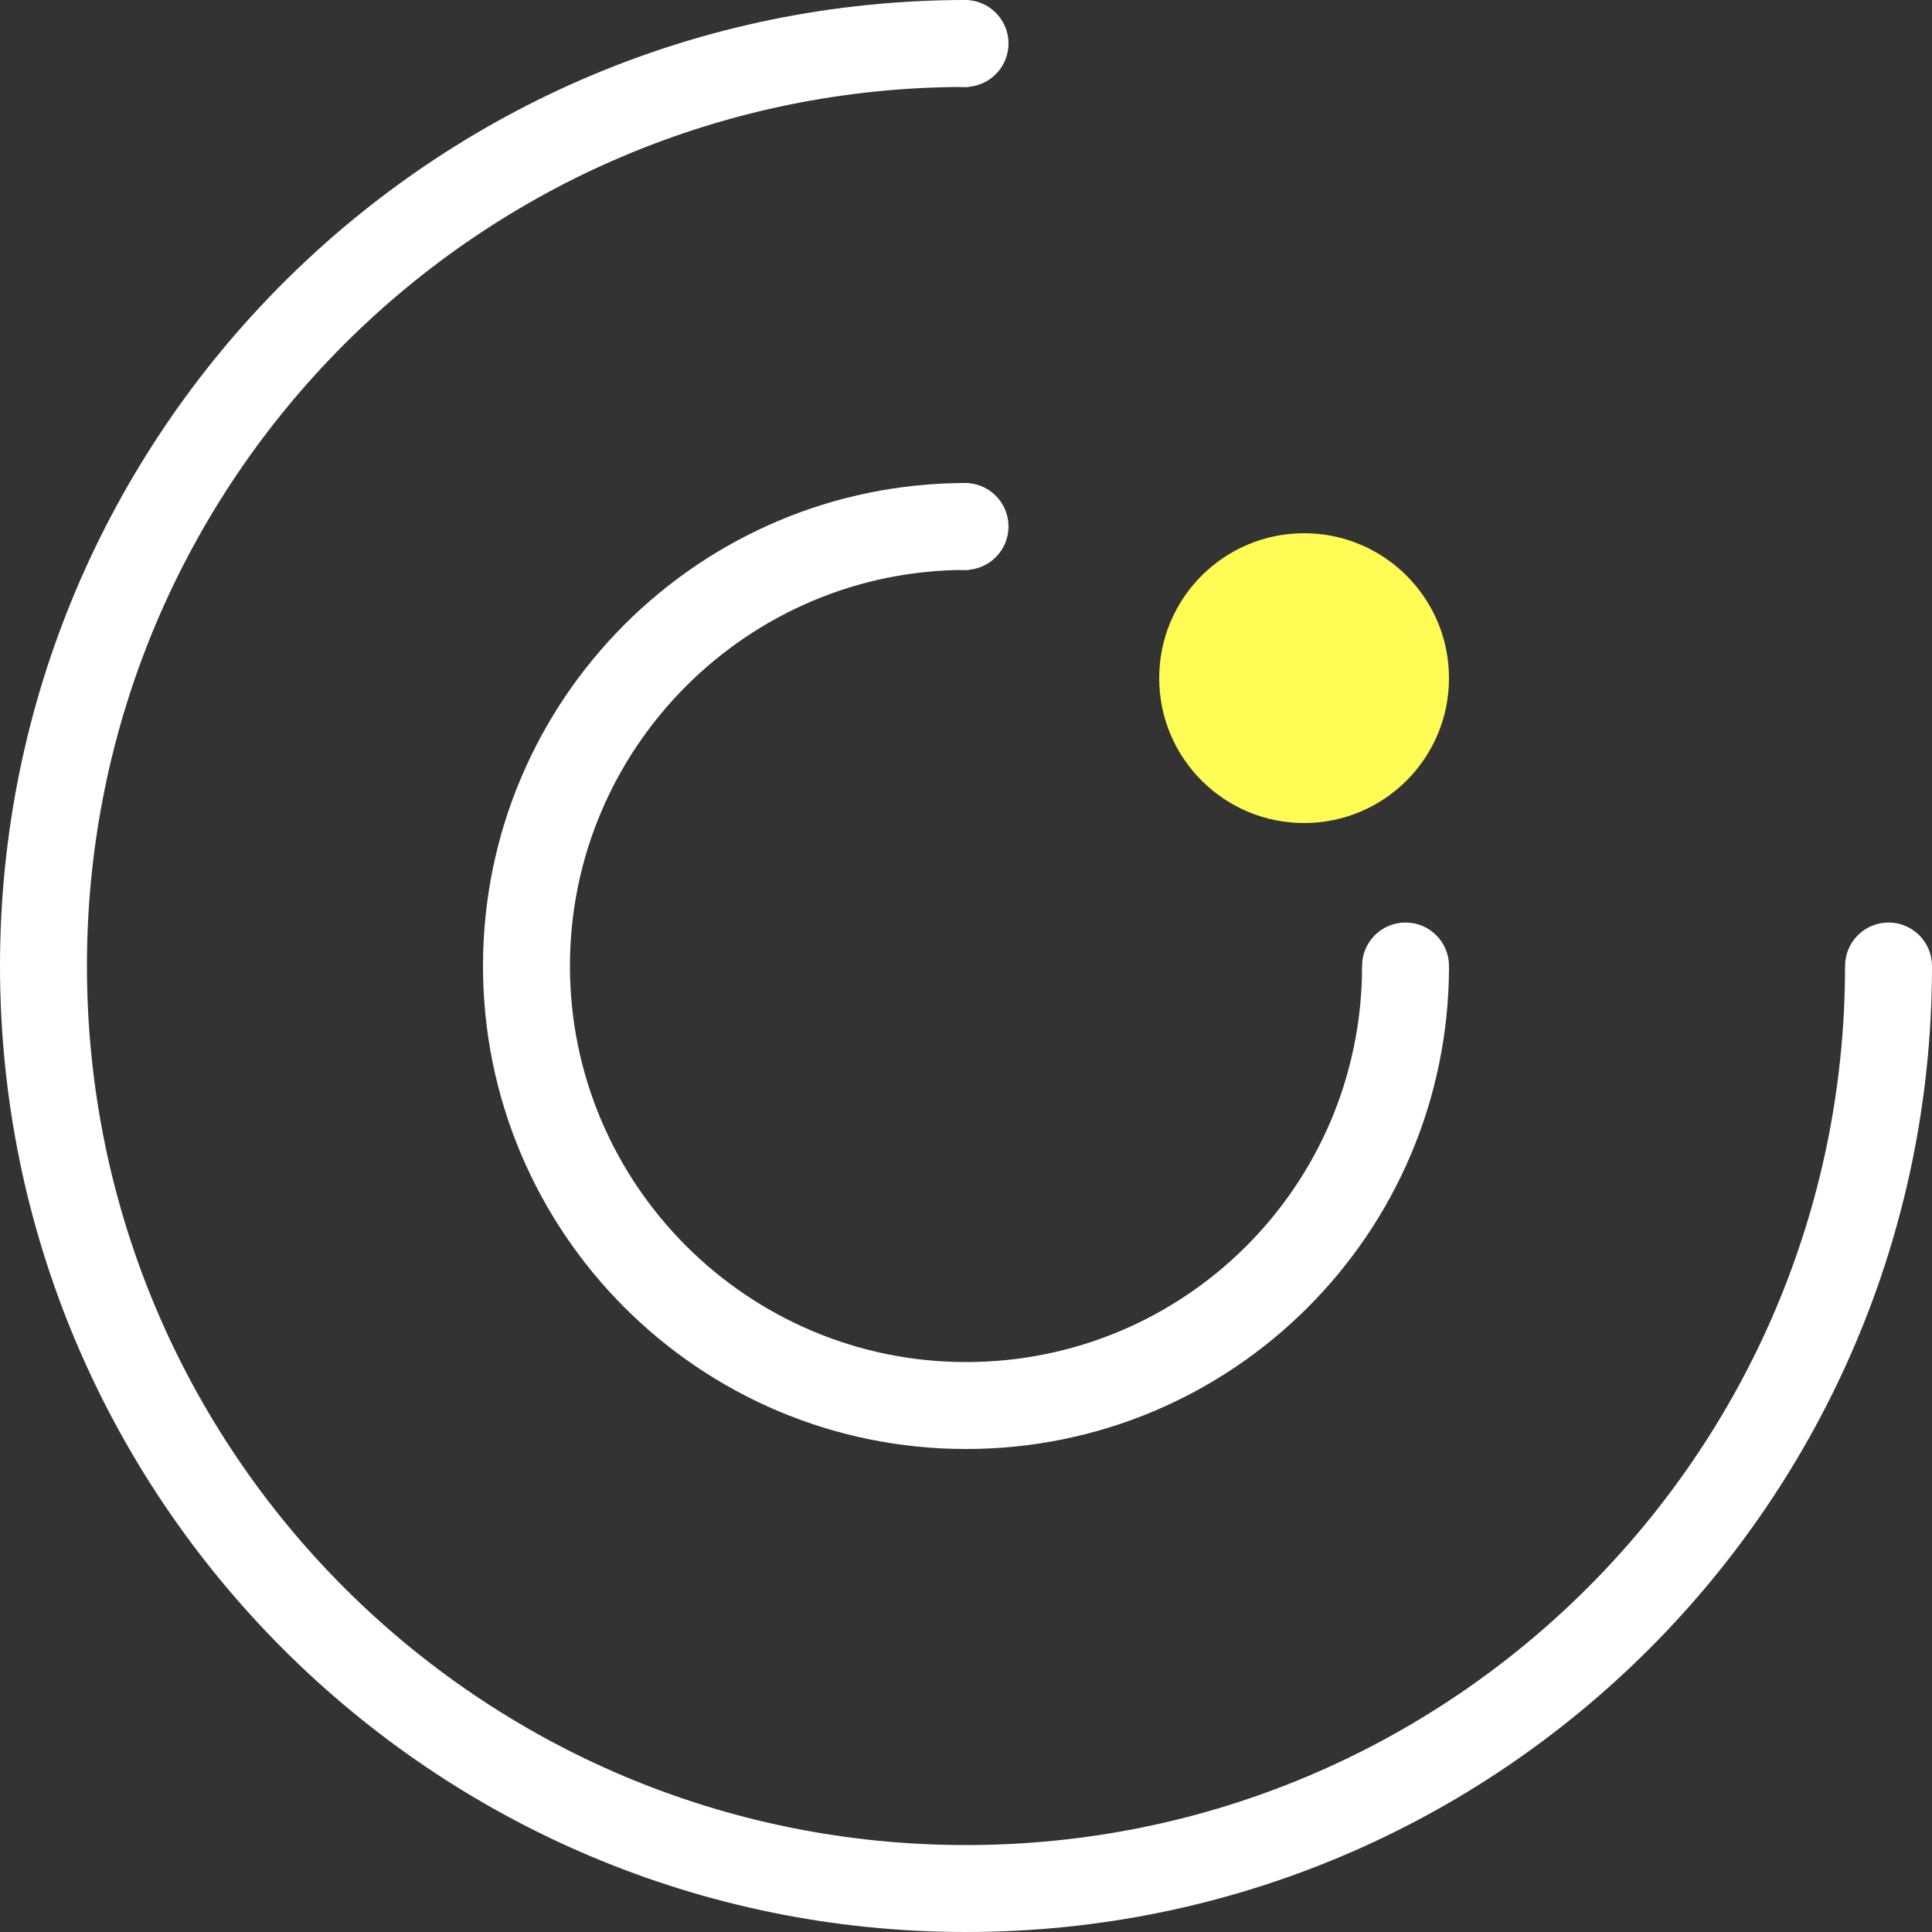 <?xml version="1.0" encoding="utf-8"?>
<!-- Generator: Adobe Illustrator 21.0.0, SVG Export Plug-In . SVG Version: 6.00 Build 0)  -->
<svg version="1.1" id="图层_1" xmlns="http://www.w3.org/2000/svg" xmlns:xlink="http://www.w3.org/1999/xlink" x="0px" y="0px"
	 viewBox="0 0 200 200" style="enable-background:new 0 0 200 200;" xml:space="preserve">
<rect x="0" y="0" width="200" height="200" fill="#333333" stroke="none"/>
<style type="text/css">
	.st0{fill:#FFFC56;}
	.st1{fill:#FFFFFF;}
</style>
<circle class="st0" cx="135" cy="70.2" r="15"/>
<g>
	<path class="st1" d="M191,100.2c-0.1,50.2-40.8,90.8-91,90.8c-50.3,0-91-40.7-91-91S49.7,9,100,9c0.1,0,0.2,0,0.3,0V0
		c-0.1,0-0.2,0-0.3,0C44.8,0,0,44.8,0,100s44.8,100,100,100s99.9-44.7,100-99.8H191z"/>
	<path class="st1" d="M141,100.2c-0.1,22.6-18.4,40.8-41,40.8s-41-18.4-41-41s18.4-41,41-41c0.1,0,0.2,0,0.3,0v-9
		c-0.1,0-0.2,0-0.3,0c-27.6,0-50,22.4-50,50s22.4,50,50,50s49.9-22.3,50-49.8H141z"/>
	<circle class="st1" cx="99.9" cy="4.5" r="4.5"/>
	<circle class="st1" cx="99.9" cy="54.5" r="4.5"/>
	<circle class="st1" cx="145.5" cy="100" r="4.5"/>
	<circle class="st1" cx="195.5" cy="100" r="4.5"/>
</g>
</svg>
